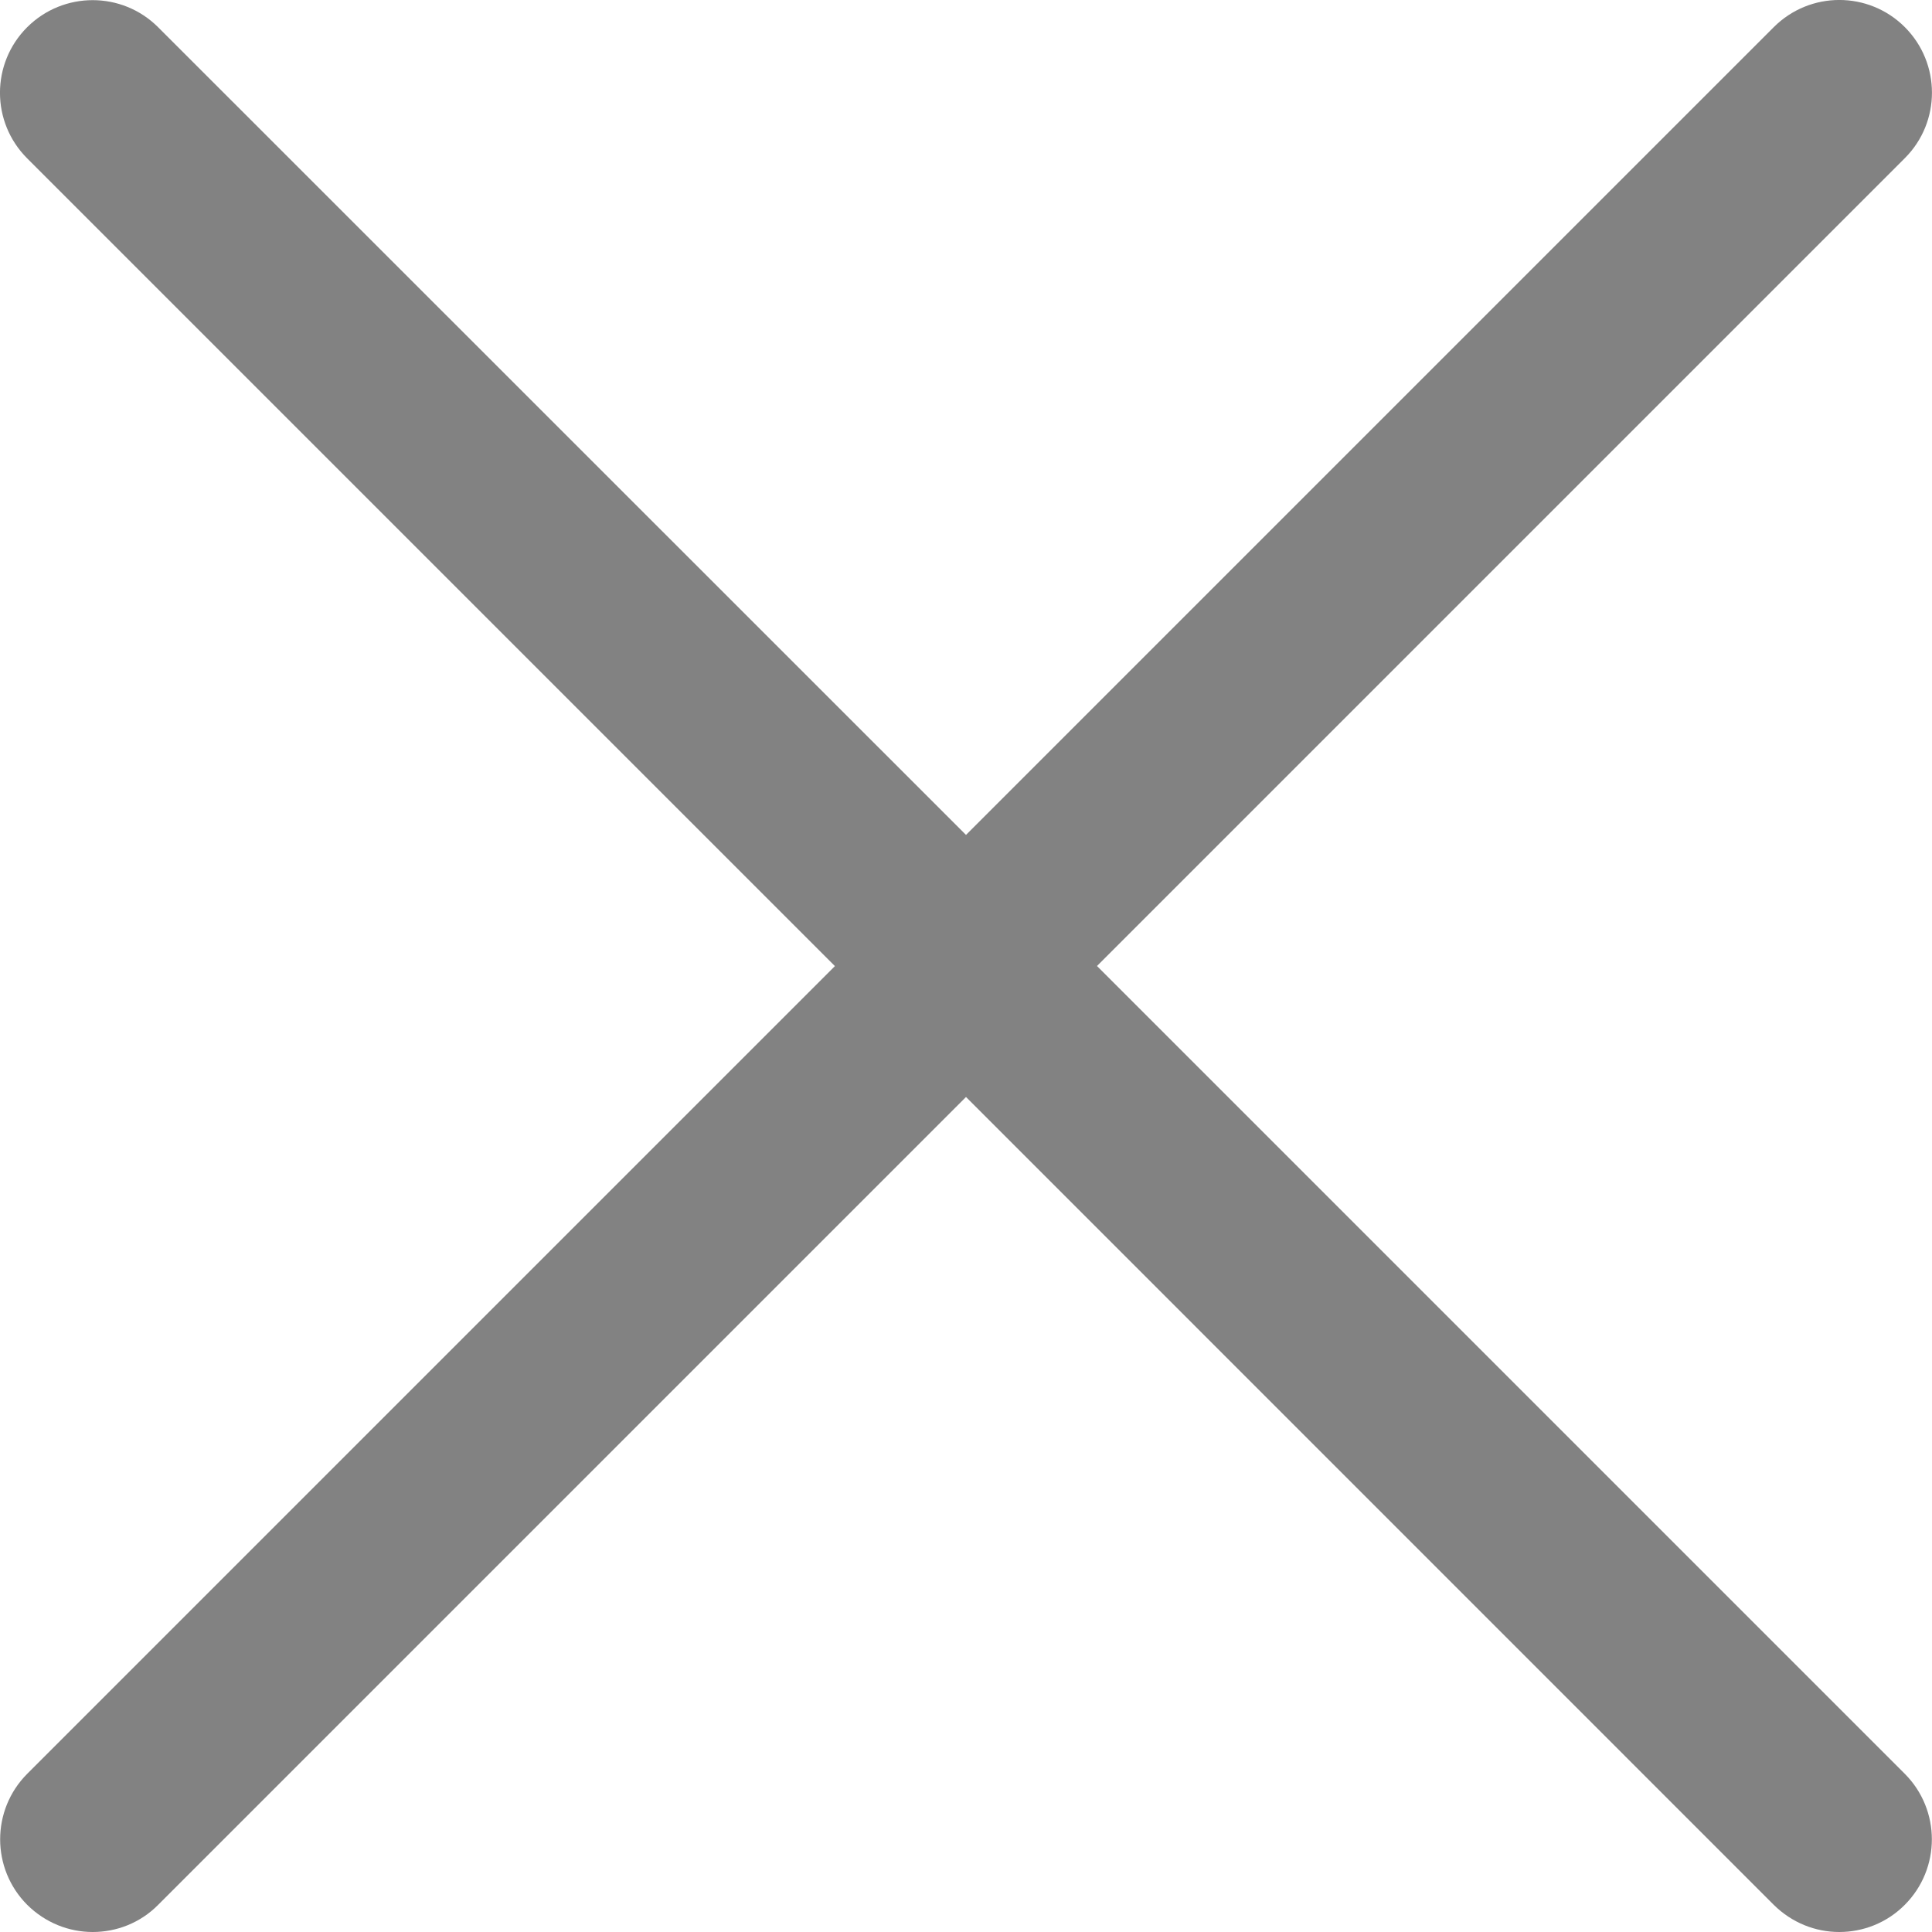 <svg width="20" height="20" viewBox="0 0 20 20" fill="none" xmlns="http://www.w3.org/2000/svg">
<path fill-rule="evenodd" clip-rule="evenodd" d="M11.356 10L19.719 1.637C20.093 1.263 20.093 0.656 19.719 0.281C19.344 -0.094 18.737 -0.094 18.362 0.281L10 8.643L1.637 0.282C1.263 -0.092 0.656 -0.092 0.281 0.282C-0.094 0.657 -0.094 1.264 0.281 1.639L8.643 10.001L0.282 18.362C-0.092 18.737 -0.092 19.344 0.282 19.719C0.47 19.905 0.714 20 0.96 20C1.205 20 1.451 19.907 1.637 19.719L10 11.356L18.362 19.719C18.55 19.905 18.794 20 19.04 20C19.285 20 19.531 19.907 19.718 19.719C20.092 19.344 20.092 18.737 19.718 18.362L11.356 10Z" fill="#828282"/>
</svg>
